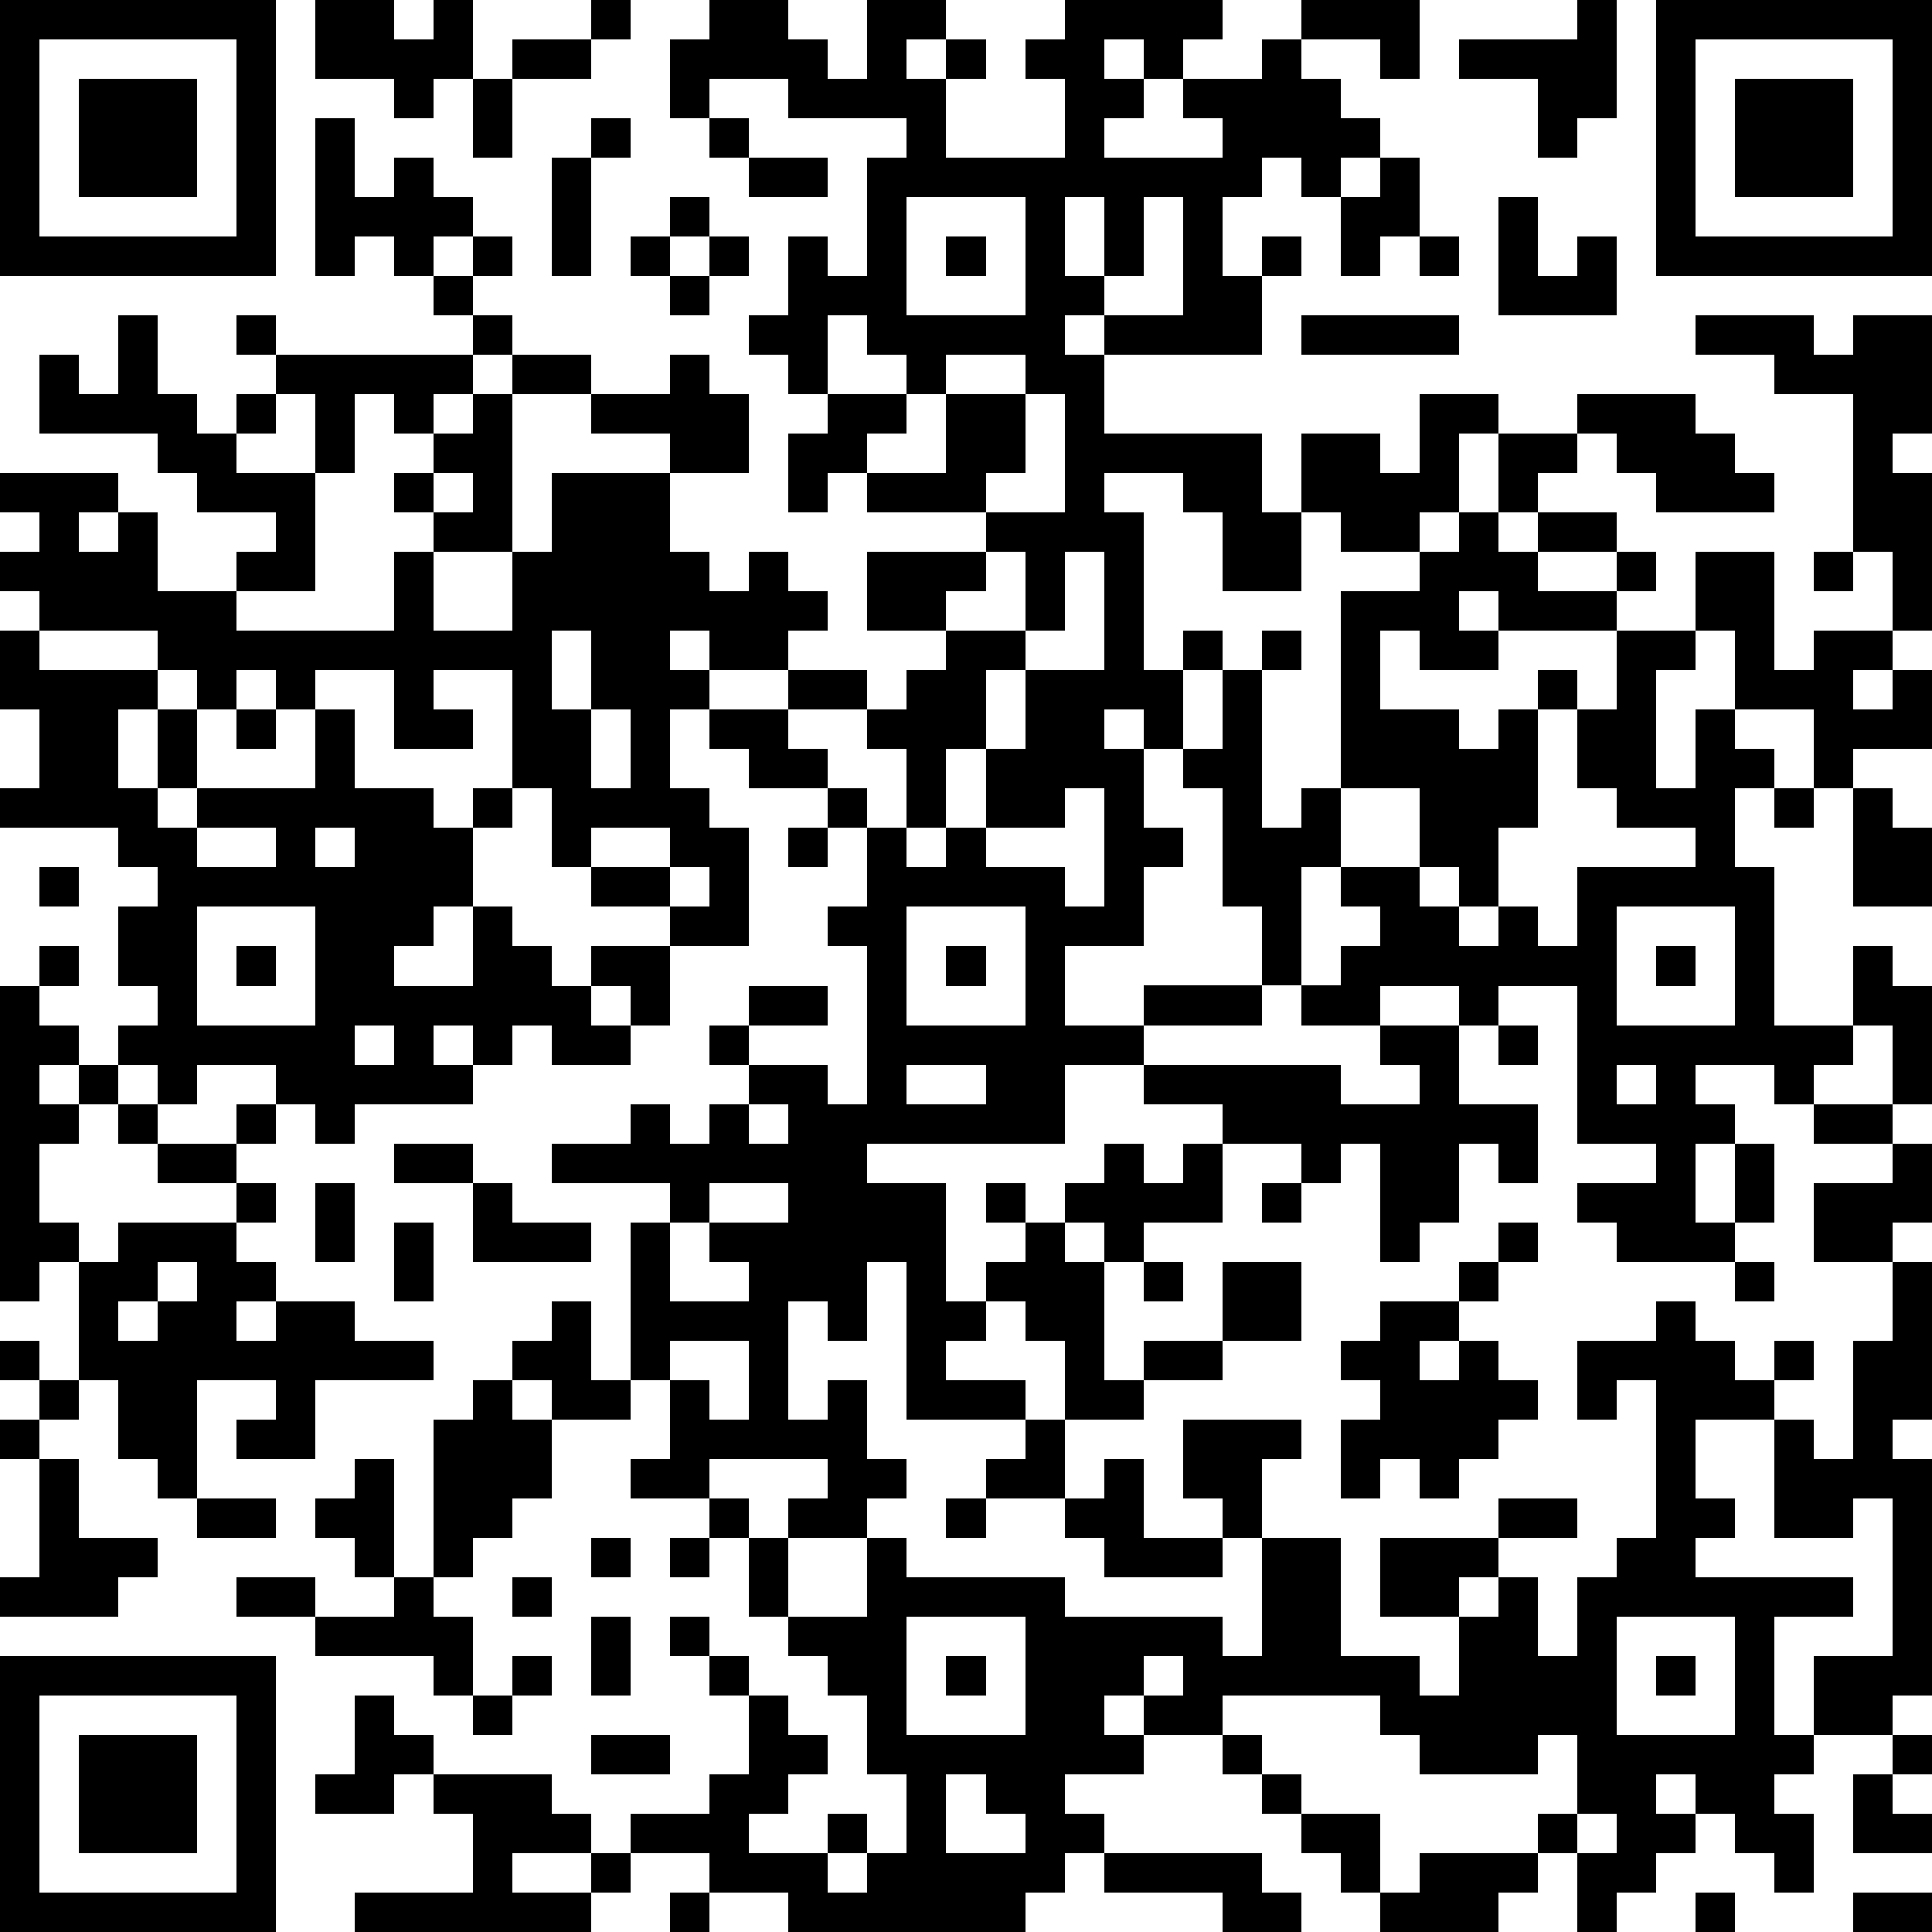 <?xml version="1.0" standalone="yes"?><svg version="1.1" xmlns="http://www.w3.org/2000/svg" xmlns:xlink="http://www.w3.org/1999/xlink" xmlns:ev="http://www.w3.org/2001/xml-events" width="196" height="196" shape-rendering="crispEdges"><path d="M0 0h7v7h-7zM8 0h2v1h1v-1h1v2h-1v1h-1v-1h-2zM15 0h1v1h-1zM18 0h2v1h1v1h1v-2h2v1h-1v1h1v-1h1v1h-1v2h3v-2h-1v-1h1v-1h4v1h-1v1h-1v-1h-1v1h1v1h-1v1h3v-1h-1v-1h2v-1h1v-1h3v2h-1v-1h-2v1h1v1h1v1h-1v1h-1v-1h-1v1h-1v2h1v-1h1v1h-1v2h-4v-1h-1v1h1v2h4v2h1v-2h2v1h1v-2h2v1h-1v2h-1v1h-2v-1h-1v2h-2v-2h-1v-1h-2v1h1v4h1v-1h1v1h-1v2h-1v-1h-1v1h1v2h1v1h-1v2h-2v2h2v-1h3v-2h-1v-3h-1v-1h1v-2h1v-1h1v1h-1v4h1v-1h1v-5h2v-1h1v-1h1v-2h2v-1h3v1h1v1h1v1h-3v-1h-1v-1h-1v1h-1v1h-1v1h1v-1h2v1h-2v1h2v-1h1v1h-1v1h-3v-1h-1v1h1v1h-2v-1h-1v2h2v1h1v-1h1v-1h1v1h-1v3h-1v2h-1v-1h-1v-2h-2v2h-1v3h-1v1h-3v1h-2v2h-5v1h2v3h1v-1h1v-1h-1v-1h1v1h1v-1h1v-1h1v1h1v-1h1v-1h-2v-1h5v1h2v-1h-1v-1h-2v-1h1v-1h1v-1h-1v-1h2v1h1v1h1v-1h1v1h1v-2h3v-1h-2v-1h-1v-2h1v-2h2v-2h2v3h1v-1h2v-2h-1v-4h-2v-1h-2v-1h3v1h1v-1h2v3h-1v1h1v4h-1v1h-1v1h1v-1h1v2h-2v1h-1v-2h-2v-2h-1v1h-1v3h1v-2h1v1h1v1h-1v2h1v4h2v-2h1v1h1v3h-1v-2h-1v1h-1v1h-1v-1h-2v1h1v1h-1v2h1v-2h1v2h-1v1h-3v-1h-1v-1h2v-1h-2v-4h-2v1h-1v-1h-2v1h2v2h2v2h-1v-1h-1v2h-1v1h-1v-3h-1v1h-1v-1h-2v2h-2v1h-1v-1h-1v1h1v3h1v-1h2v-2h2v2h-2v1h-2v1h-2v-2h-1v-1h-1v1h-1v1h2v1h-3v-4h-1v2h-1v-1h-1v3h1v-1h1v2h1v1h-1v1h-2v-1h1v-1h-3v1h-2v-1h1v-2h-1v-4h1v-1h-3v-1h2v-1h1v1h1v-1h1v-1h-1v-1h1v-1h2v1h-2v1h2v1h1v-4h-1v-1h1v-2h-1v-1h-2v-1h-1v-1h-1v2h1v1h1v3h-2v-1h-2v-1h-1v-2h-1v-3h-2v1h1v1h-2v-2h-2v1h-1v-1h-1v1h-1v-1h-1v-1h-3v-1h-1v-1h1v-1h-1v-1h3v1h-1v1h1v-1h1v2h2v-1h1v-1h-2v-1h-1v-1h-3v-2h1v1h1v-2h1v2h1v1h1v-1h1v-1h-1v-1h1v1h5v-1h-1v-1h-1v-1h-1v1h-1v-4h1v2h1v-1h1v1h1v1h-1v1h1v-1h1v1h-1v1h1v1h-1v1h-1v1h-1v-1h-1v2h-1v-2h-1v1h-1v1h2v3h-2v1h4v-2h1v-1h-1v-1h1v-1h1v-1h1v-1h2v1h-2v4h-2v2h2v-2h1v-2h3v-1h-2v-1h2v-1h1v1h1v2h-2v2h1v1h1v-1h1v1h1v1h-1v1h-2v-1h-1v1h1v1h2v-1h2v1h-2v1h1v1h1v1h1v-2h-1v-1h1v-1h1v-1h-2v-2h3v-1h-3v-1h-1v1h-1v-2h1v-1h-1v-1h-1v-1h1v-2h1v1h1v-3h1v-1h-3v-1h-2v1h-1v-2h1zM40 0h1v3h-1v1h-1v-2h-2v-1h3zM42 0h7v7h-7zM1 1v5h5v-5zM13 1h2v1h-2zM43 1v5h5v-5zM2 2h3v3h-3zM12 2h1v2h-1zM44 2h3v3h-3zM15 3h1v1h-1zM18 3h1v1h-1zM14 4h1v3h-1zM19 4h2v1h-2zM35 4h1v2h-1v1h-1v-2h1zM17 5h1v1h-1zM23 5v3h3v-3zM27 5v2h1v-2zM29 5v2h-1v1h2v-3zM38 5h1v2h1v-1h1v2h-3zM16 6h1v1h-1zM18 6h1v1h-1zM24 6h1v1h-1zM36 6h1v1h-1zM17 7h1v1h-1zM21 8v2h2v-1h-1v-1zM33 8h4v1h-4zM24 9v1h-1v1h-1v1h2v-2h2v-1zM26 10v2h-1v1h2v-3zM11 12v1h1v-1zM25 14v1h-1v1h2v-2zM27 14v2h-1v1h-1v2h-1v2h-1v1h1v-1h1v-2h1v-2h2v-3zM46 14h1v1h-1zM0 16h1v1h3v1h-1v2h1v-2h1v2h-1v1h1v-1h3v-2h1v2h2v1h1v-1h1v1h-1v2h-1v1h-1v1h2v-2h1v1h1v1h1v-1h2v2h-1v-1h-1v1h1v1h-2v-1h-1v1h-1v-1h-1v1h1v1h-3v1h-1v-1h-1v-1h-2v1h-1v-1h-1v-1h1v-1h-1v-2h1v-1h-1v-1h-3v-1h1v-2h-1zM14 16v2h1v-2zM6 18h1v1h-1zM15 18v2h1v-2zM27 20v1h-2v1h2v1h1v-3zM45 20h1v1h-1zM47 20h1v1h1v2h-2zM5 21v1h2v-1zM8 21v1h1v-1zM15 21v1h2v-1zM20 21h1v1h-1zM1 22h1v1h-1zM17 22v1h1v-1zM5 23v3h3v-3zM23 23v3h3v-3zM41 23v3h3v-3zM1 24h1v1h-1zM6 24h1v1h-1zM24 24h1v1h-1zM42 24h1v1h-1zM0 25h1v1h1v1h-1v1h1v-1h1v1h-1v1h-1v2h1v1h-1v1h-1zM9 26v1h1v-1zM38 26h1v1h-1zM23 27v1h2v-1zM41 27v1h1v-1zM3 28h1v1h-1zM6 28h1v1h-1zM19 28v1h1v-1zM46 28h2v1h-2zM4 29h2v1h-2zM10 29h2v1h-2zM48 29h1v2h-1v1h-2v-2h2zM6 30h1v1h-1zM8 30h1v2h-1zM12 30h1v1h2v1h-3zM18 30v1h-1v2h2v-1h-1v-1h2v-1zM32 30h1v1h-1zM3 31h3v1h1v1h-1v1h1v-1h2v1h2v1h-3v2h-2v-1h1v-1h-2v3h-1v-1h-1v-2h-1v-3h1zM10 31h1v2h-1zM38 31h1v1h-1zM4 32v1h-1v1h1v-1h1v-1zM29 32h1v1h-1zM37 32h1v1h-1zM44 32h1v1h-1zM48 32h1v4h-1v1h1v6h-1v1h-2v-2h2v-4h-1v1h-2v-3h-2v2h1v1h-1v1h4v1h-2v3h1v1h-1v1h1v2h-1v-1h-1v-1h-1v-1h-1v1h1v1h-1v1h-1v1h-1v-2h-1v-1h1v-2h-1v1h-3v-1h-1v-1h-4v1h-2v-1h-1v1h1v1h-2v1h1v1h-1v1h-1v1h-6v-1h-2v-1h-2v-1h2v-1h1v-2h-1v-1h-1v-1h1v1h1v1h1v1h1v1h-1v1h-1v1h2v-1h1v1h-1v1h1v-1h1v-2h-1v-2h-1v-1h-1v-1h-1v-2h-1v-1h1v1h1v2h2v-2h1v1h4v1h4v1h1v-3h-1v-1h-1v-2h3v1h-1v2h2v3h2v1h1v-2h-2v-2h3v-1h2v1h-2v1h-1v1h1v-1h1v2h1v-2h1v-1h1v-4h-1v1h-1v-2h2v-1h1v1h1v1h1v-1h1v1h-1v1h1v1h1v-3h1zM14 33h1v2h1v1h-2v-1h-1v-1h1zM35 33h2v1h-1v1h1v-1h1v1h1v1h-1v1h-1v1h-1v-1h-1v1h-1v-2h1v-1h-1v-1h1zM0 34h1v1h-1zM17 34v1h1v1h1v-2zM1 35h1v1h-1zM12 35h1v1h1v2h-1v1h-1v1h-1v-4h1zM0 36h1v1h-1zM26 36h1v2h-2v-1h1zM1 37h1v2h2v1h-1v1h-3v-1h1zM9 37h1v3h-1v-1h-1v-1h1zM28 37h1v2h2v1h-3v-1h-1v-1h1zM5 38h2v1h-2zM24 38h1v1h-1zM15 39h1v1h-1zM17 39h1v1h-1zM6 40h2v1h-2zM10 40h1v1h1v2h-1v-1h-3v-1h2zM13 40h1v1h-1zM15 41h1v2h-1zM23 41v3h3v-3zM41 41v3h3v-3zM0 42h7v7h-7zM13 42h1v1h-1zM24 42h1v1h-1zM29 42v1h1v-1zM42 42h1v1h-1zM1 43v5h5v-5zM9 43h1v1h1v1h-1v1h-2v-1h1zM12 43h1v1h-1zM2 44h3v3h-3zM15 44h2v1h-2zM31 44h1v1h-1zM48 44h1v1h-1zM11 45h3v1h1v1h-2v1h2v-1h1v1h-1v1h-6v-1h3v-2h-1zM24 45v2h2v-1h-1v-1zM32 45h1v1h-1zM47 45h1v1h1v1h-2zM33 46h2v2h-1v-1h-1zM40 46v1h1v-1zM28 47h4v1h1v1h-2v-1h-3zM36 47h3v1h-1v1h-3v-1h1zM17 48h1v1h-1zM43 48h1v1h-1zM47 48h2v1h-2z" style="fill:#000" transform="translate(0,0) scale(4)"/></svg>